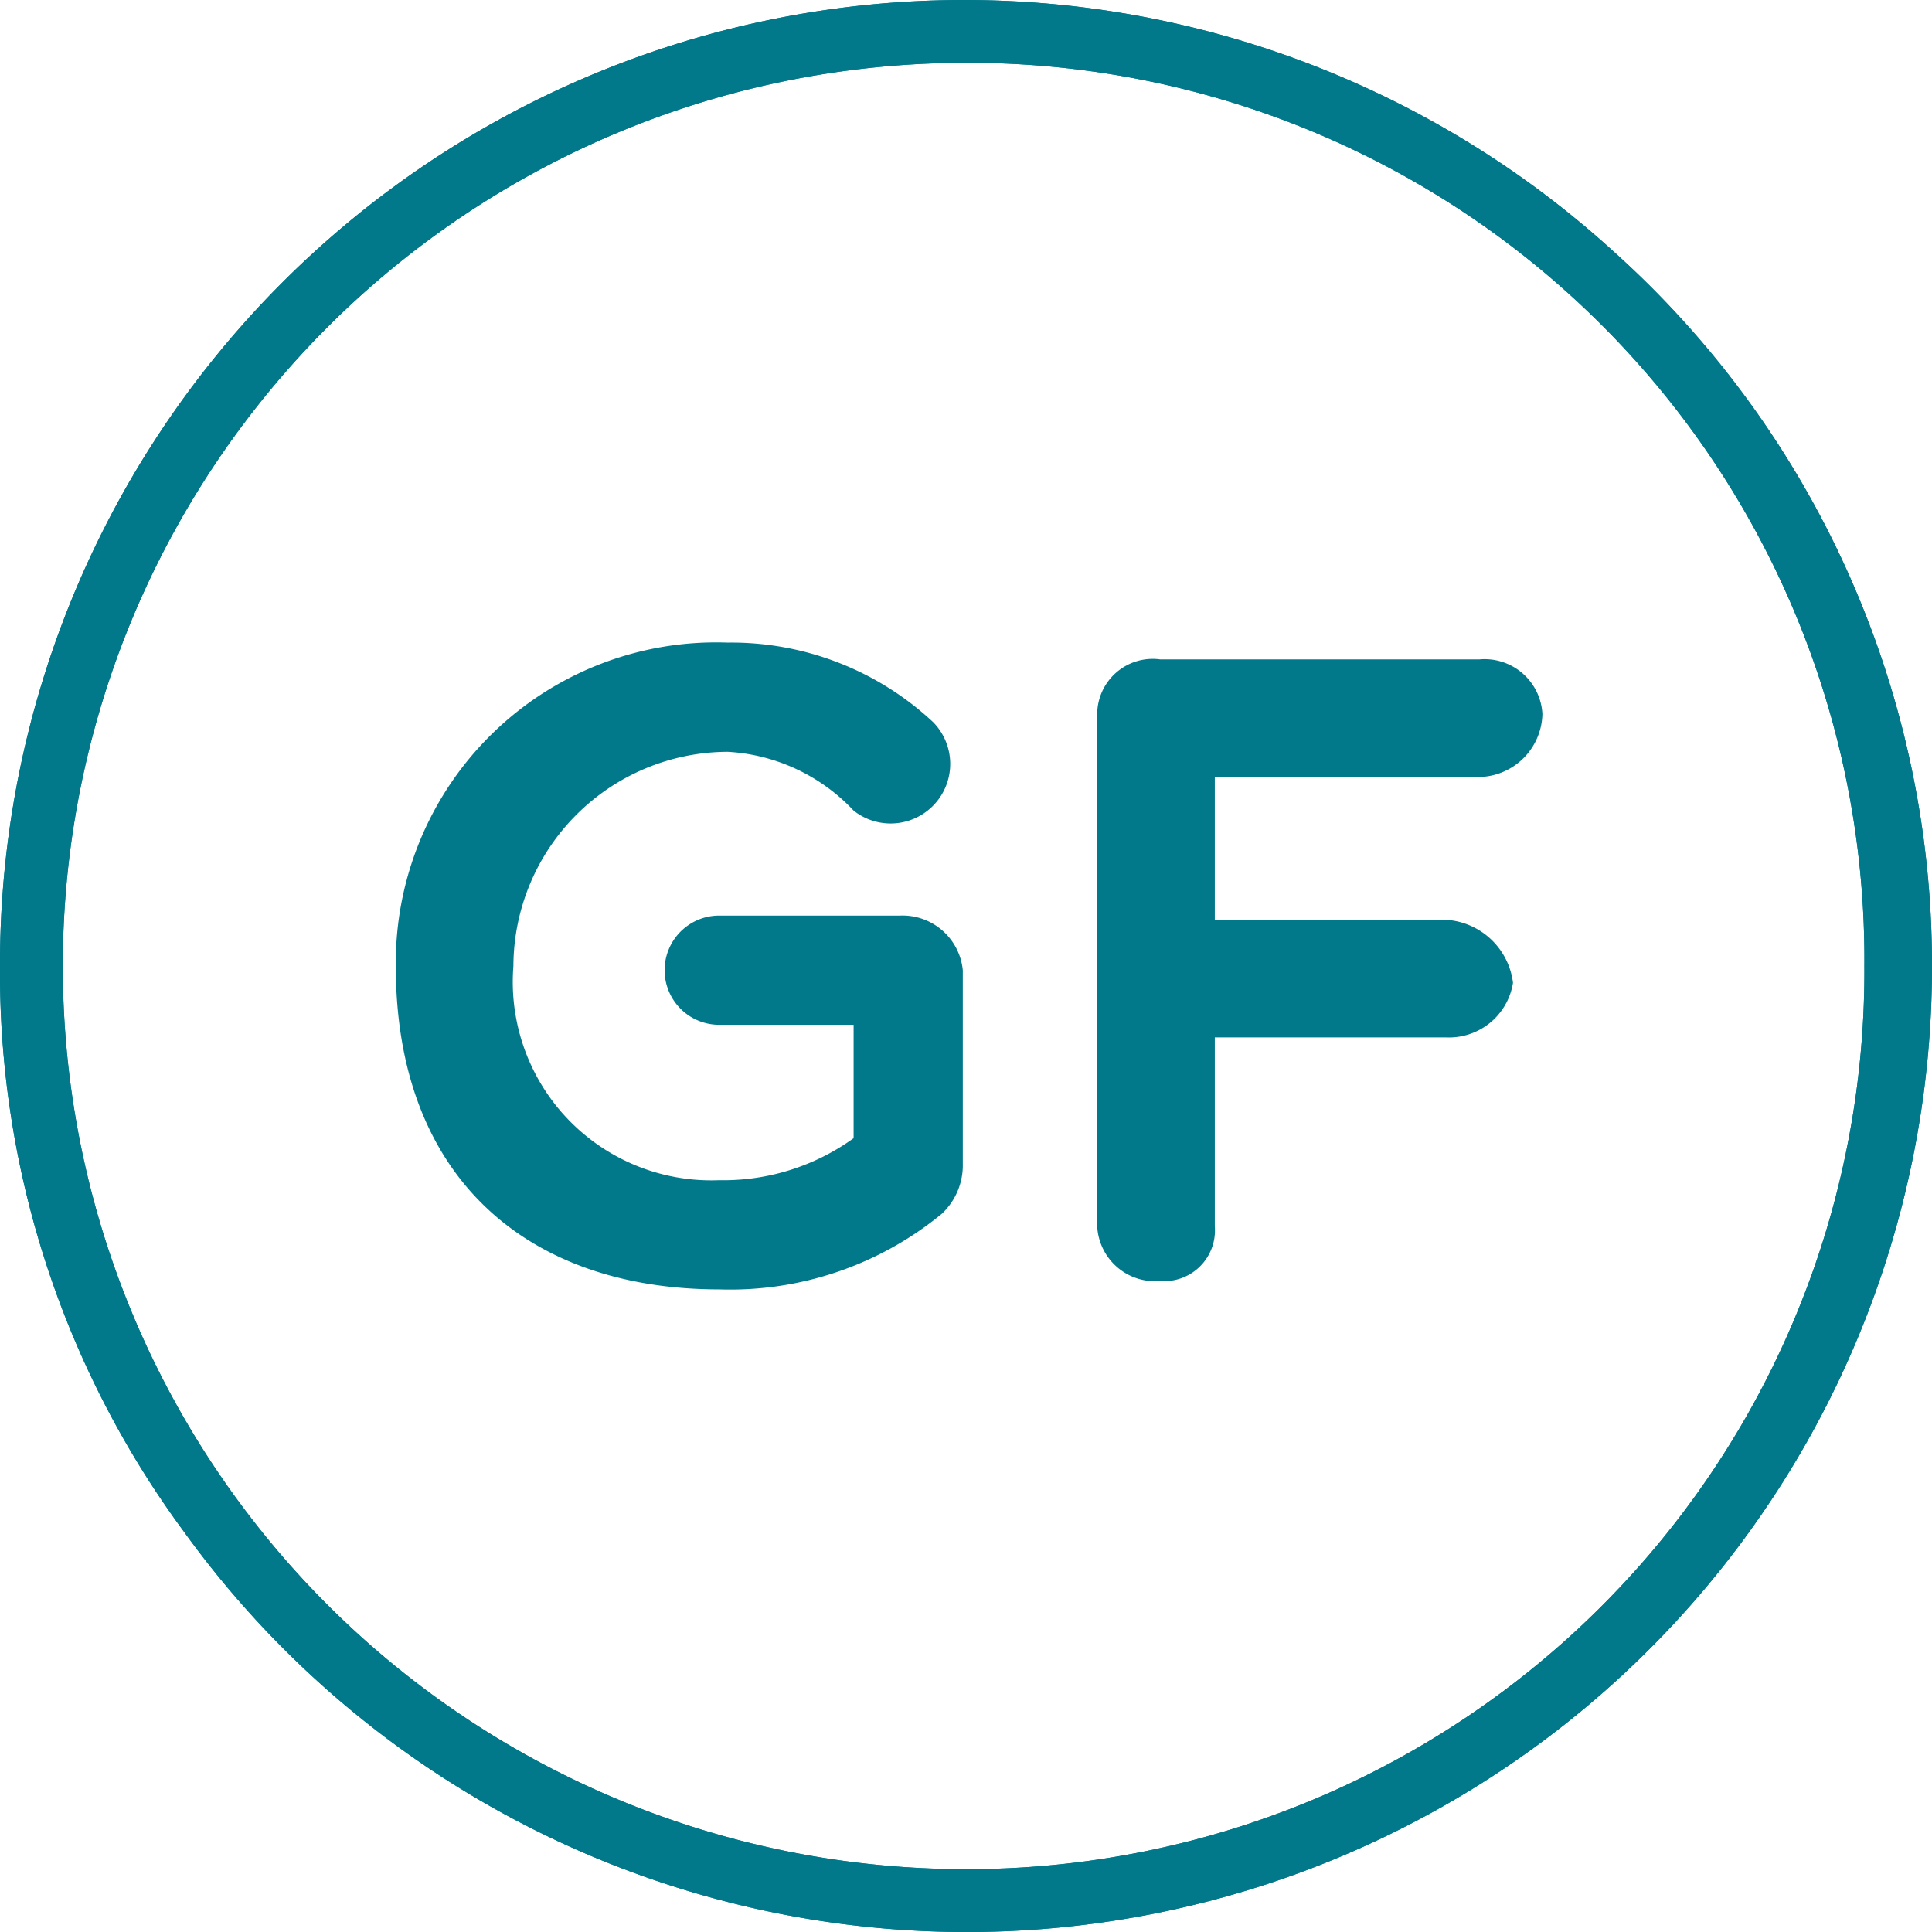 <svg id="Teal-GlutenFree" xmlns="http://www.w3.org/2000/svg" width="46" height="46" viewBox="0 0 46 46">
  <g id="Group_1184" data-name="Group 1184">
    <path id="Path_754" data-name="Path 754" d="M38.41,5.98A22.957,22.957,0,0,0,0,23,22.415,22.415,0,0,0,4.37,36.455,22.984,22.984,0,0,0,46,23,22.831,22.831,0,0,0,38.41,5.98ZM23,44.505a21.505,21.505,0,0,1,0-43.01A21.337,21.337,0,0,1,44.39,23,21.374,21.374,0,0,1,23,44.505Z" fill="#01798b"/>
  </g>
  <g id="Group_1185" data-name="Group 1185">
    <path id="Path_755" data-name="Path 755" d="M38.41,5.98A22.957,22.957,0,0,0,0,23,22.415,22.415,0,0,0,4.37,36.455,22.984,22.984,0,0,0,46,23,22.831,22.831,0,0,0,38.41,5.98ZM23,44.505a21.505,21.505,0,0,1,0-43.01A21.337,21.337,0,0,1,44.39,23,21.374,21.374,0,0,1,23,44.505Z" fill="#01798b"/>
  </g>
  <g id="Group_1186" data-name="Group 1186" transform="translate(9.424 15.3)">
    <path id="Path_756" data-name="Path 756" d="M19.4,25.9a7.936,7.936,0,0,1-5.3,1.8c-4.5,0-7.7-2.6-7.7-7.7a7.627,7.627,0,0,1,7.9-7.7,7.039,7.039,0,0,1,4.9,1.9,1.419,1.419,0,0,1-1.9,2.1,4.448,4.448,0,0,0-3-1.4A5.119,5.119,0,0,0,9.2,20a4.726,4.726,0,0,0,4.9,5.1,5.3,5.3,0,0,0,3.2-1V21.4H14.1a1.3,1.3,0,1,1,0-2.6h4.3a1.442,1.442,0,0,1,1.5,1.3v4.6A1.584,1.584,0,0,1,19.4,25.9Z" transform="translate(-6.4 -12.3)" fill="#01798b"/>
    <path id="Path_757" data-name="Path 757" d="M25.9,15.5v3.4h5.5A1.713,1.713,0,0,1,33,20.4a1.544,1.544,0,0,1-1.6,1.3H25.9v4.5a1.208,1.208,0,0,1-1.3,1.3,1.378,1.378,0,0,1-1.5-1.3V14a1.321,1.321,0,0,1,1.5-1.3h7.6A1.378,1.378,0,0,1,33.7,14a1.536,1.536,0,0,1-1.5,1.5Z" transform="translate(-6.4 -12.3)" fill="#01798b"/>
  </g>
</svg>
